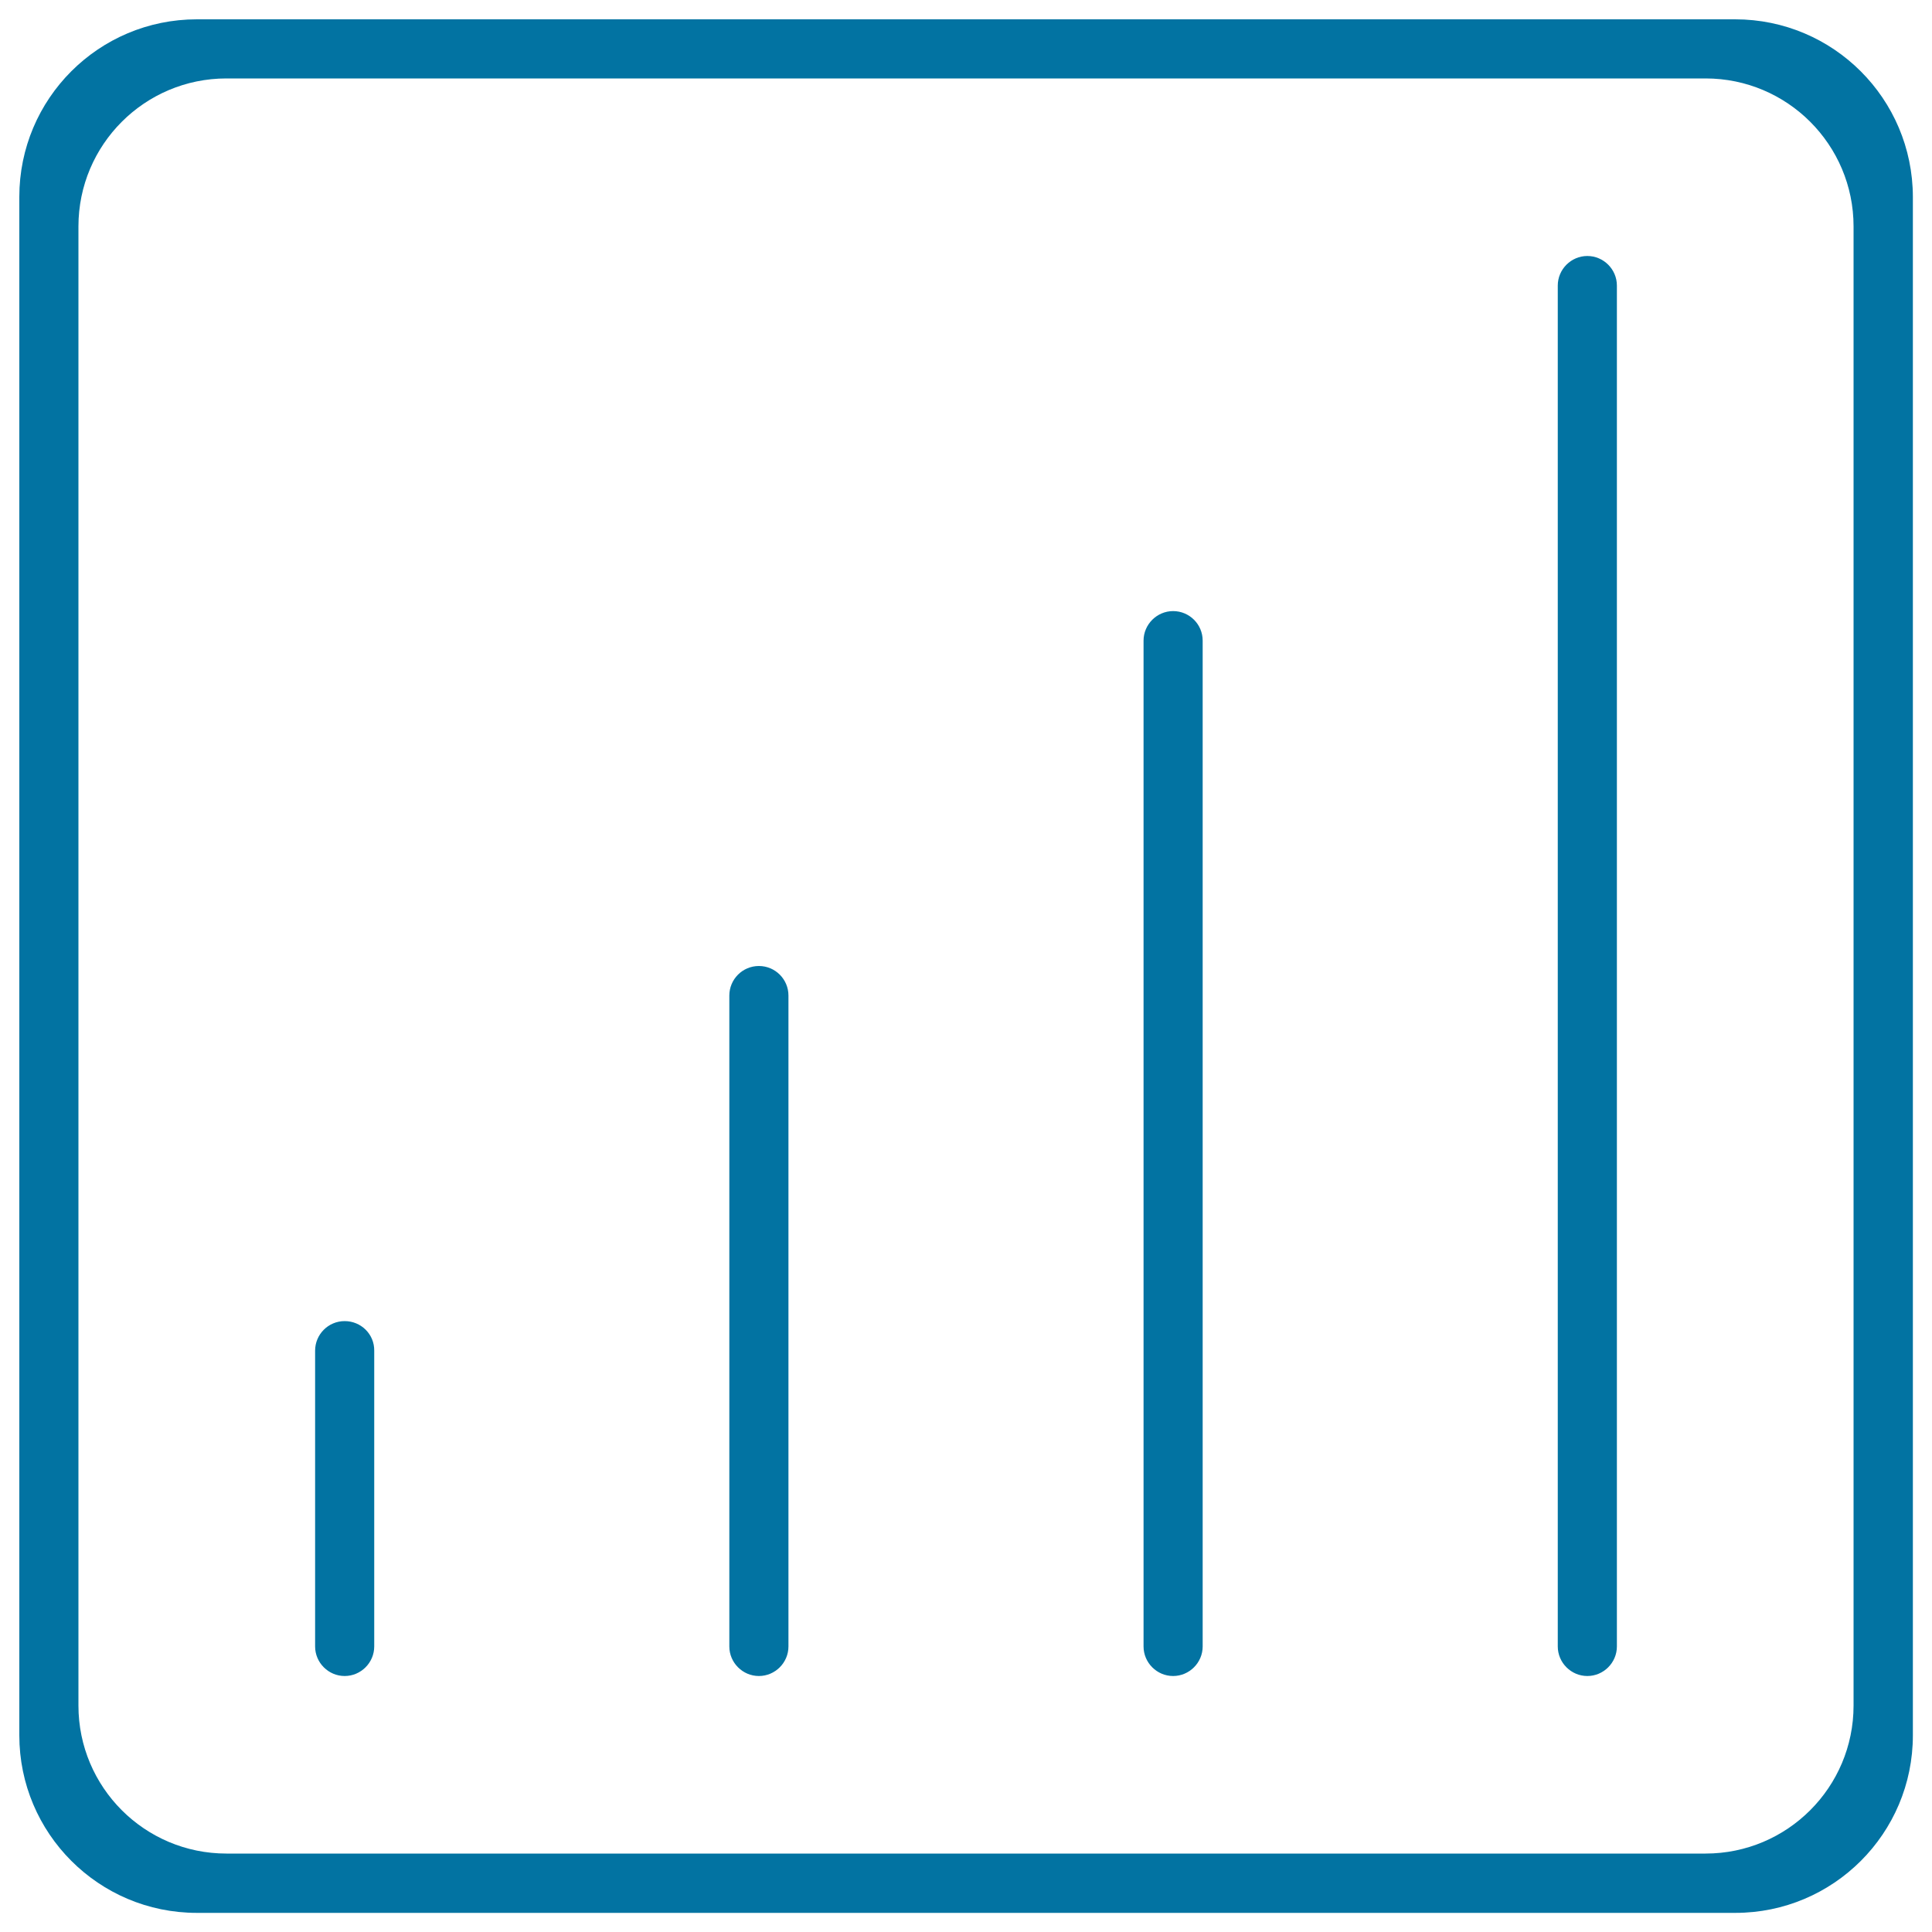<svg xmlns="http://www.w3.org/2000/svg" viewBox="0 0 1000 1000" style="fill:#0273a2">
<title>Lines Graphic In Square Outlined Button SVG icon</title>
<g><g><path d="M898.1,10H101.9C51.1,10,10,51.1,10,101.9v796.3c0,50.7,41.1,91.9,91.9,91.9h796.3c50.7,0,91.9-41.1,91.9-91.9V101.9C990,51.1,948.9,10,898.1,10z M959.4,882.8c0,42.3-34.3,76.6-76.6,76.6H117.2c-42.3,0-76.6-34.3-76.6-76.6V117.2c0-42.3,34.3-76.6,76.6-76.6h765.6c42.3,0,76.6,34.3,76.6,76.6V882.8z"/><path d="M75.4,324.8c0.1-0.2,0.1-0.4,0.2-0.6c0.1-0.2,0.2-0.4,0.3-0.6c-0.1,0.2-0.2,0.4-0.3,0.6C75.5,324.4,75.5,324.6,75.4,324.8z"/><path d="M49.4,410.8c0-0.1,0-0.3,0.1-0.4c0,0,0-0.1,0-0.1c0,0,0,0.1,0,0.1C49.4,410.5,49.4,410.7,49.4,410.8z"/><path d="M178.4,683.8c-8.5,0-15.3,6.9-15.3,15.3v153.1c0,8.4,6.9,15.3,15.3,15.3s15.3-6.9,15.3-15.3V699.1C193.8,690.6,186.9,683.8,178.4,683.8z"/><path d="M392.8,500c-8.5,0-15.3,6.9-15.3,15.3v336.9c0,8.4,6.9,15.3,15.3,15.3s15.3-6.9,15.3-15.3V515.3C408.1,506.9,401.3,500,392.8,500z"/><path d="M607.2,316.3c-8.4,0-15.3,6.9-15.3,15.3v520.6c0,8.4,6.9,15.3,15.3,15.3s15.3-6.9,15.3-15.3V331.6C622.5,323.1,615.6,316.3,607.2,316.3z"/><path d="M821.6,132.5c-8.4,0-15.3,6.9-15.3,15.3v704.4c0,8.4,6.9,15.3,15.3,15.3s15.3-6.9,15.3-15.3V147.8C836.9,139.4,830,132.5,821.6,132.5z"/></g></g>
</svg>